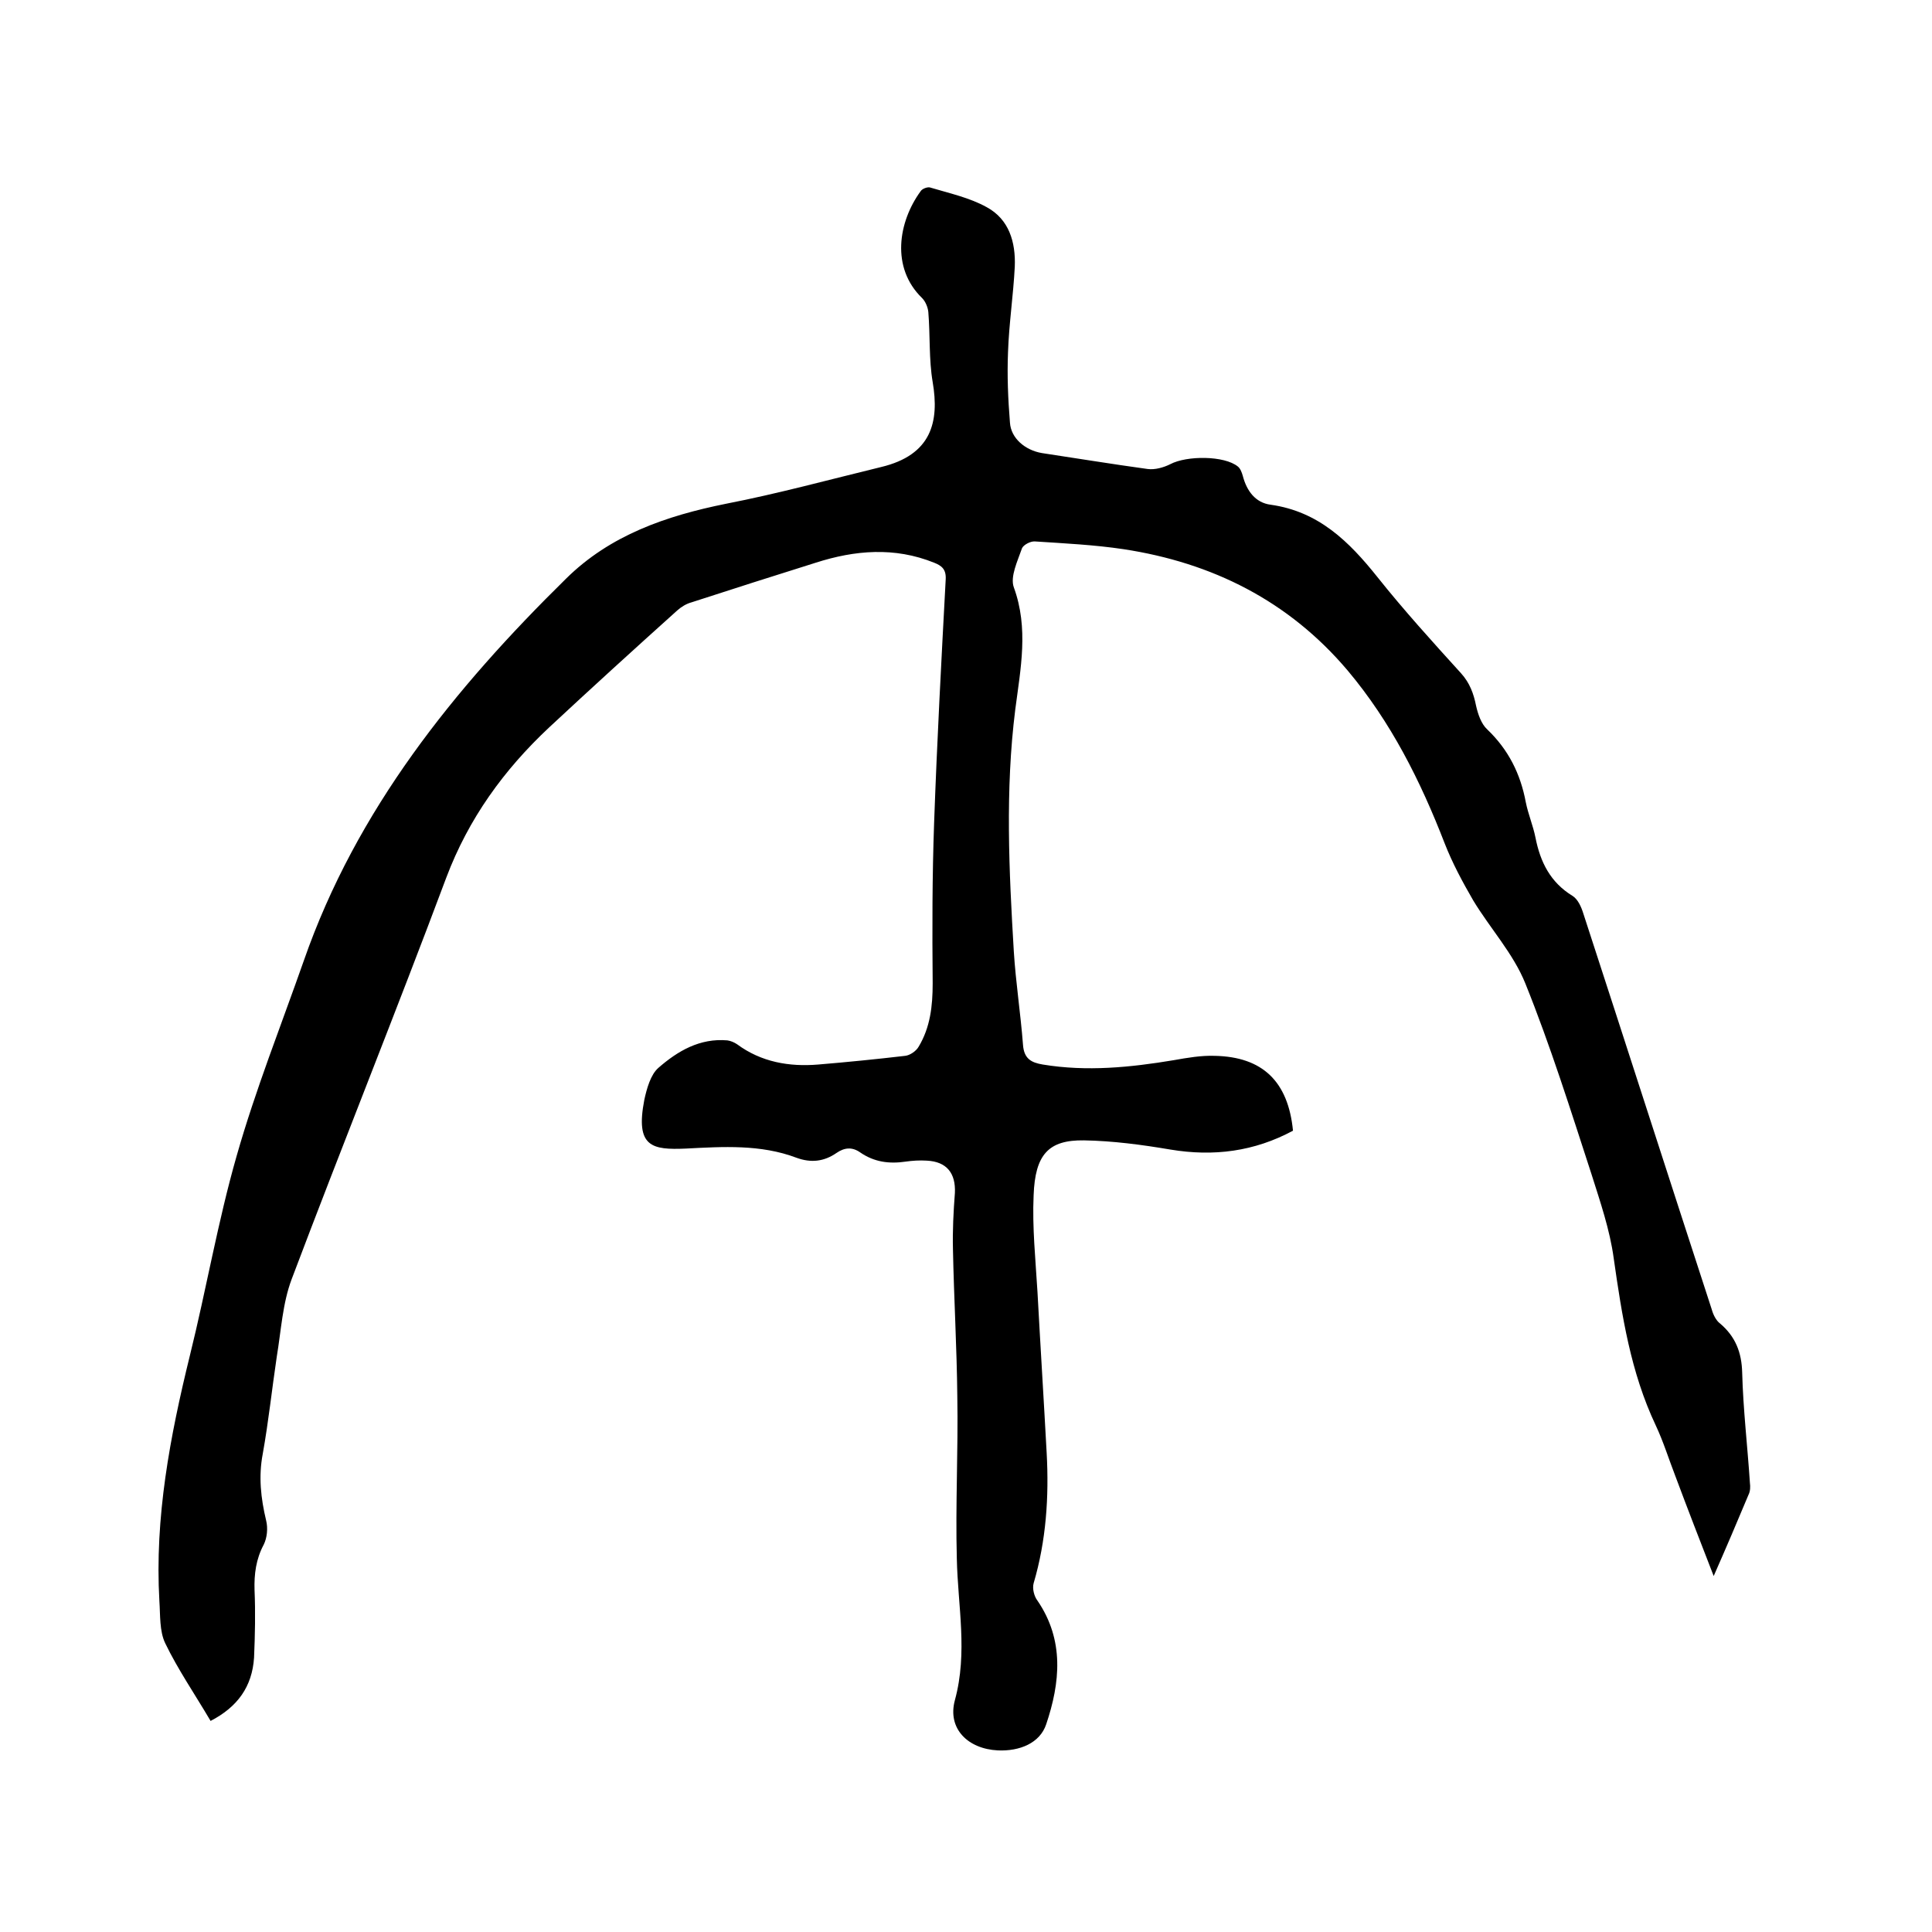<svg enable-background="new 0 0 400 400" viewBox="0 0 400 400" xmlns="http://www.w3.org/2000/svg"><path d="m43.6 356.3c-3.3-5.6-6.8-10.7-9.4-16.1-1.2-2.5-1-5.8-1.2-8.7-1-17.3 2.2-34.1 6.3-50.8 3.4-13.7 5.8-27.8 9.7-41.4 3.9-13.7 9.2-27 13.9-40.4 10.9-31.3 31.1-56.3 54.3-79.1 9.1-9 20.7-13 33.1-15.5 10.8-2.1 21.4-5 32.1-7.6 10.5-2.5 12.1-9.4 10.7-17.6-.8-4.7-.5-9.6-.9-14.5-.1-1-.6-2.2-1.3-2.9-6.5-6.3-4.9-15.8-.3-22.1.3-.5 1.3-.9 1.9-.8 4 1.2 8.2 2.1 11.8 4.1 4.6 2.5 6 7.2 5.8 12.3-.3 5.9-1.2 11.8-1.4 17.7-.2 4.8 0 9.7.4 14.6.2 3.2 3.1 5.7 6.6 6.3 7.3 1.1 14.6 2.3 21.9 3.3 1.5.2 3.3-.3 4.7-1 3.4-1.8 11.2-1.8 14 .5.5.4.8 1.2 1 1.9.8 3.1 2.6 5.6 5.8 6 9.9 1.4 16.2 7.6 22.1 15 5.5 6.9 11.4 13.4 17.3 19.9 1.8 2 2.6 4.2 3.1 6.7.4 1.8 1.1 3.8 2.3 4.9 4.4 4.2 6.9 9.2 8 15.1.5 2.5 1.5 4.8 2 7.3 1 5.1 3.1 9.3 7.7 12.1 1.1.7 1.8 2.3 2.2 3.6 8.9 27.3 17.7 54.7 26.6 82 .3 1.1.9 2.3 1.7 2.9 3.2 2.7 4.5 6 4.6 10.2.2 7.6 1.1 15.2 1.6 22.8.1.8.1 1.7-.3 2.5-2.3 5.5-4.6 10.9-7.2 16.8-2.8-7.2-5.4-13.9-7.9-20.6-1.4-3.6-2.5-7.2-4.1-10.6-5.2-11-7-22.7-8.7-34.6-.8-5.9-2.8-11.7-4.6-17.4-4.3-13.2-8.5-26.6-13.7-39.5-2.5-6.2-7.3-11.4-10.8-17.2-2.2-3.8-4.3-7.7-5.9-11.8-5-12.9-11.1-25.1-20.1-35.8-12.2-14.4-28-22.3-46.4-25.1-6-.9-12.2-1.2-18.3-1.6-.9-.1-2.4.7-2.7 1.4-.9 2.6-2.5 5.9-1.7 8.1 3.1 8.5 1.4 16.8.3 25.3-2.1 16.7-1.3 33.4-.3 50.1.4 6.4 1.4 12.8 1.9 19.3.2 2.9 1.7 3.7 4.1 4.1 9.1 1.5 18.1.6 27.1-.9 2.8-.5 5.7-1 8.5-.9 9.9.2 15.2 5.3 16.2 15.5-8 4.3-16.4 5.4-25.4 3.9-5.9-1-11.9-1.8-17.9-1.9-7.3-.1-10.1 2.9-10.4 11.4-.3 6.6.4 13.3.8 20 .6 11.1 1.3 22.2 1.9 33.3.5 9.1-.1 18.2-2.7 27-.3 1.1.1 2.7.8 3.6 5.6 8.2 4.7 17 1.8 25.6-1.3 3.9-5.5 5.6-10 5.4-6.2-.3-10.5-4.5-8.9-10.4 2.7-9.9.6-19.5.4-29.3-.3-11.2.3-22.4.1-33.6-.1-10.1-.7-20.3-.9-30.4-.1-3.9.1-7.8.4-11.7.2-4.1-1.7-6.5-5.8-6.7-1.5-.1-3 0-4.4.2-3.4.5-6.5.1-9.4-1.9-1.7-1.2-3.3-1-4.9.1-2.6 1.8-5.3 2.1-8.3 1-7.4-2.8-15.2-2.3-22.9-1.9-7 .3-10.5-.3-8.6-10.1.5-2.3 1.3-5.2 2.9-6.6 4-3.5 8.6-6.2 14.3-5.7.7.1 1.4.4 2 .8 5 3.7 10.8 4.7 16.8 4.2s12-1.1 18-1.8c1-.1 2.3-1 2.8-1.9 2.4-4 2.9-8.4 2.9-13.1-.1-11.1-.1-22.2.3-33.3.6-16.8 1.5-33.6 2.4-50.4.1-2.1-.9-2.8-2.4-3.4-8.2-3.3-16.4-2.6-24.5 0-8.6 2.7-17.1 5.4-25.7 8.2-1.1.3-2.1.9-3 1.7-8.9 8-17.7 16-26.5 24.2-9.4 8.8-16.7 18.9-21.3 31.1-10.4 27.8-21.5 55.3-32 83.1-1.9 5-2.2 10.7-3.1 16.1-1 6.7-1.7 13.4-2.9 20.1-.9 4.7-.4 9.2.7 13.8.4 1.6.2 3.6-.5 5-1.6 3-2 6.1-1.9 9.4.2 4.6.1 9.3-.1 14-.4 6-3.4 10.2-9 13.1z"/></svg>